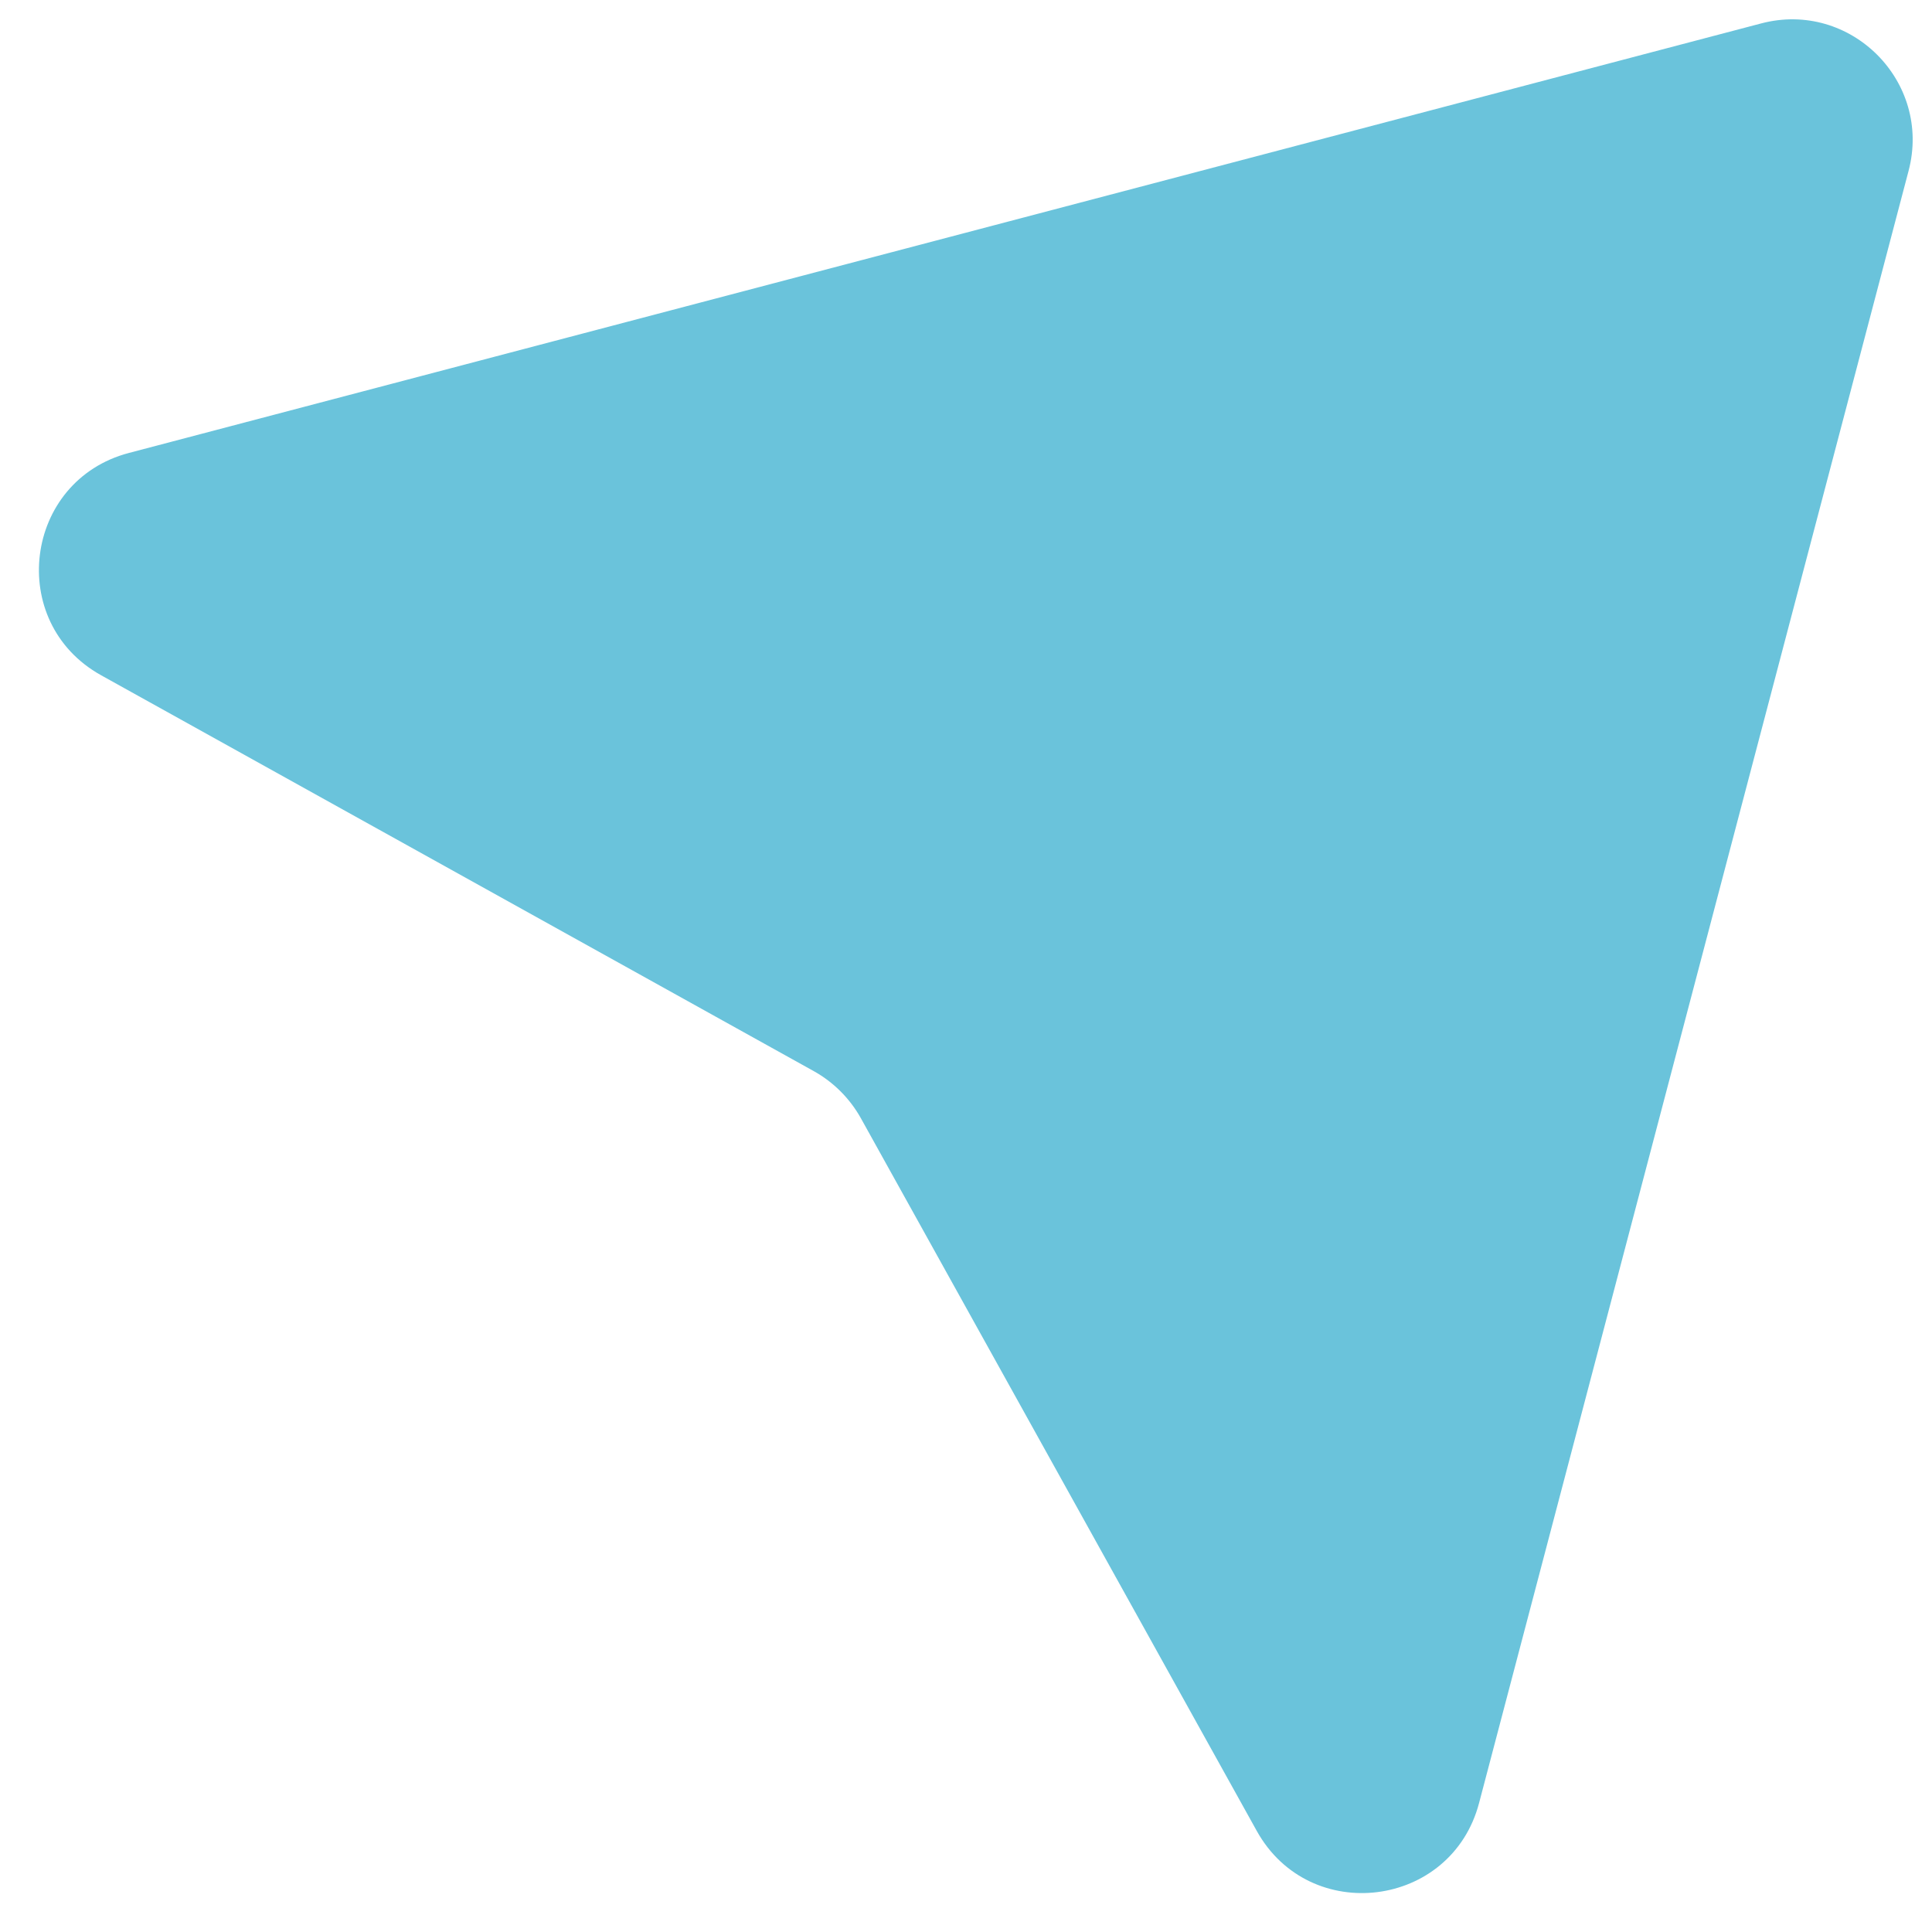 <svg width="16" height="16" viewBox="0 0 16 16" fill="none" xmlns="http://www.w3.org/2000/svg">
<path d="M14.585 0.194C15.325 -0.001 16.001 0.675 15.806 1.415L12.249 14.932C12.02 15.803 10.846 15.951 10.408 15.163L7.129 9.26C7.038 9.097 6.903 8.962 6.74 8.871L0.837 5.592C0.049 5.154 0.197 3.98 1.068 3.751L14.585 0.194Z" fill="#6AC3DB"/>
</svg>
